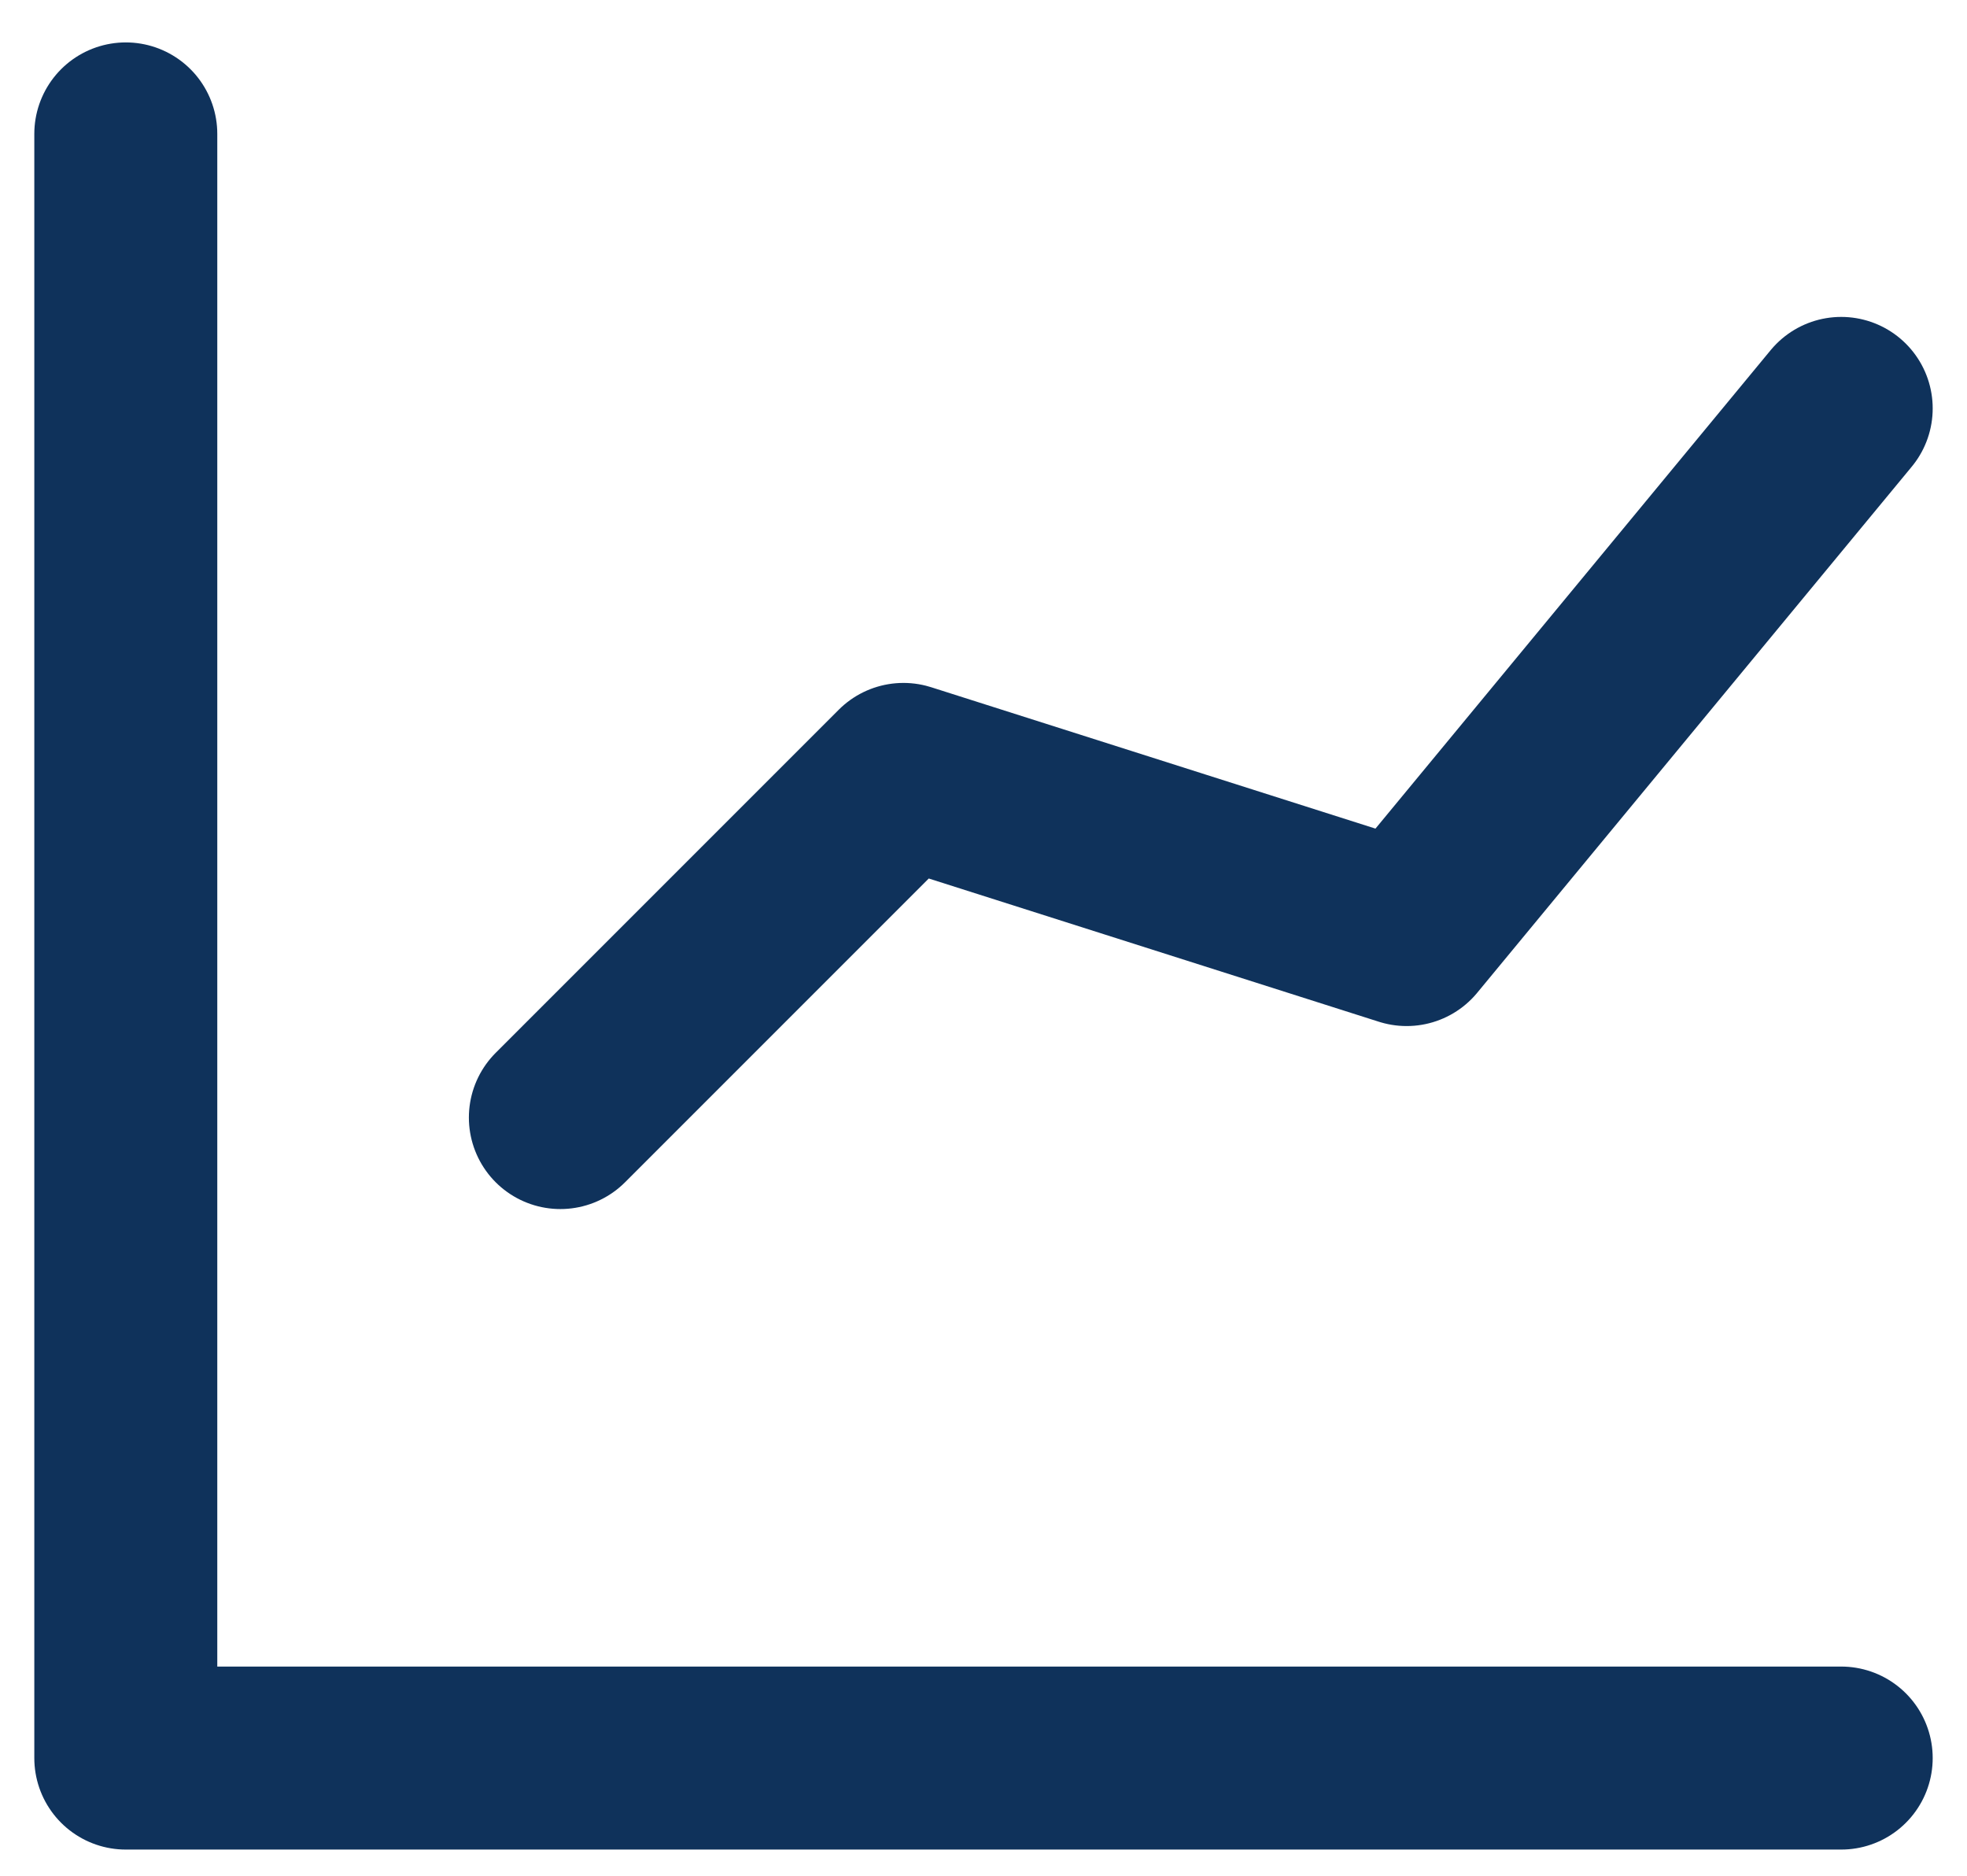 <svg width="43" height="41" viewBox="0 0 43 41" fill="none" xmlns="http://www.w3.org/2000/svg">
  <path d="M2.75 2.927V38.427H40.25M12.25 24.427L19.75 16.927L30.75 20.427L40.25 8.927" stroke="#0F325B"
    stroke-width="4" stroke-linecap="round" stroke-linejoin="round" />
</svg>